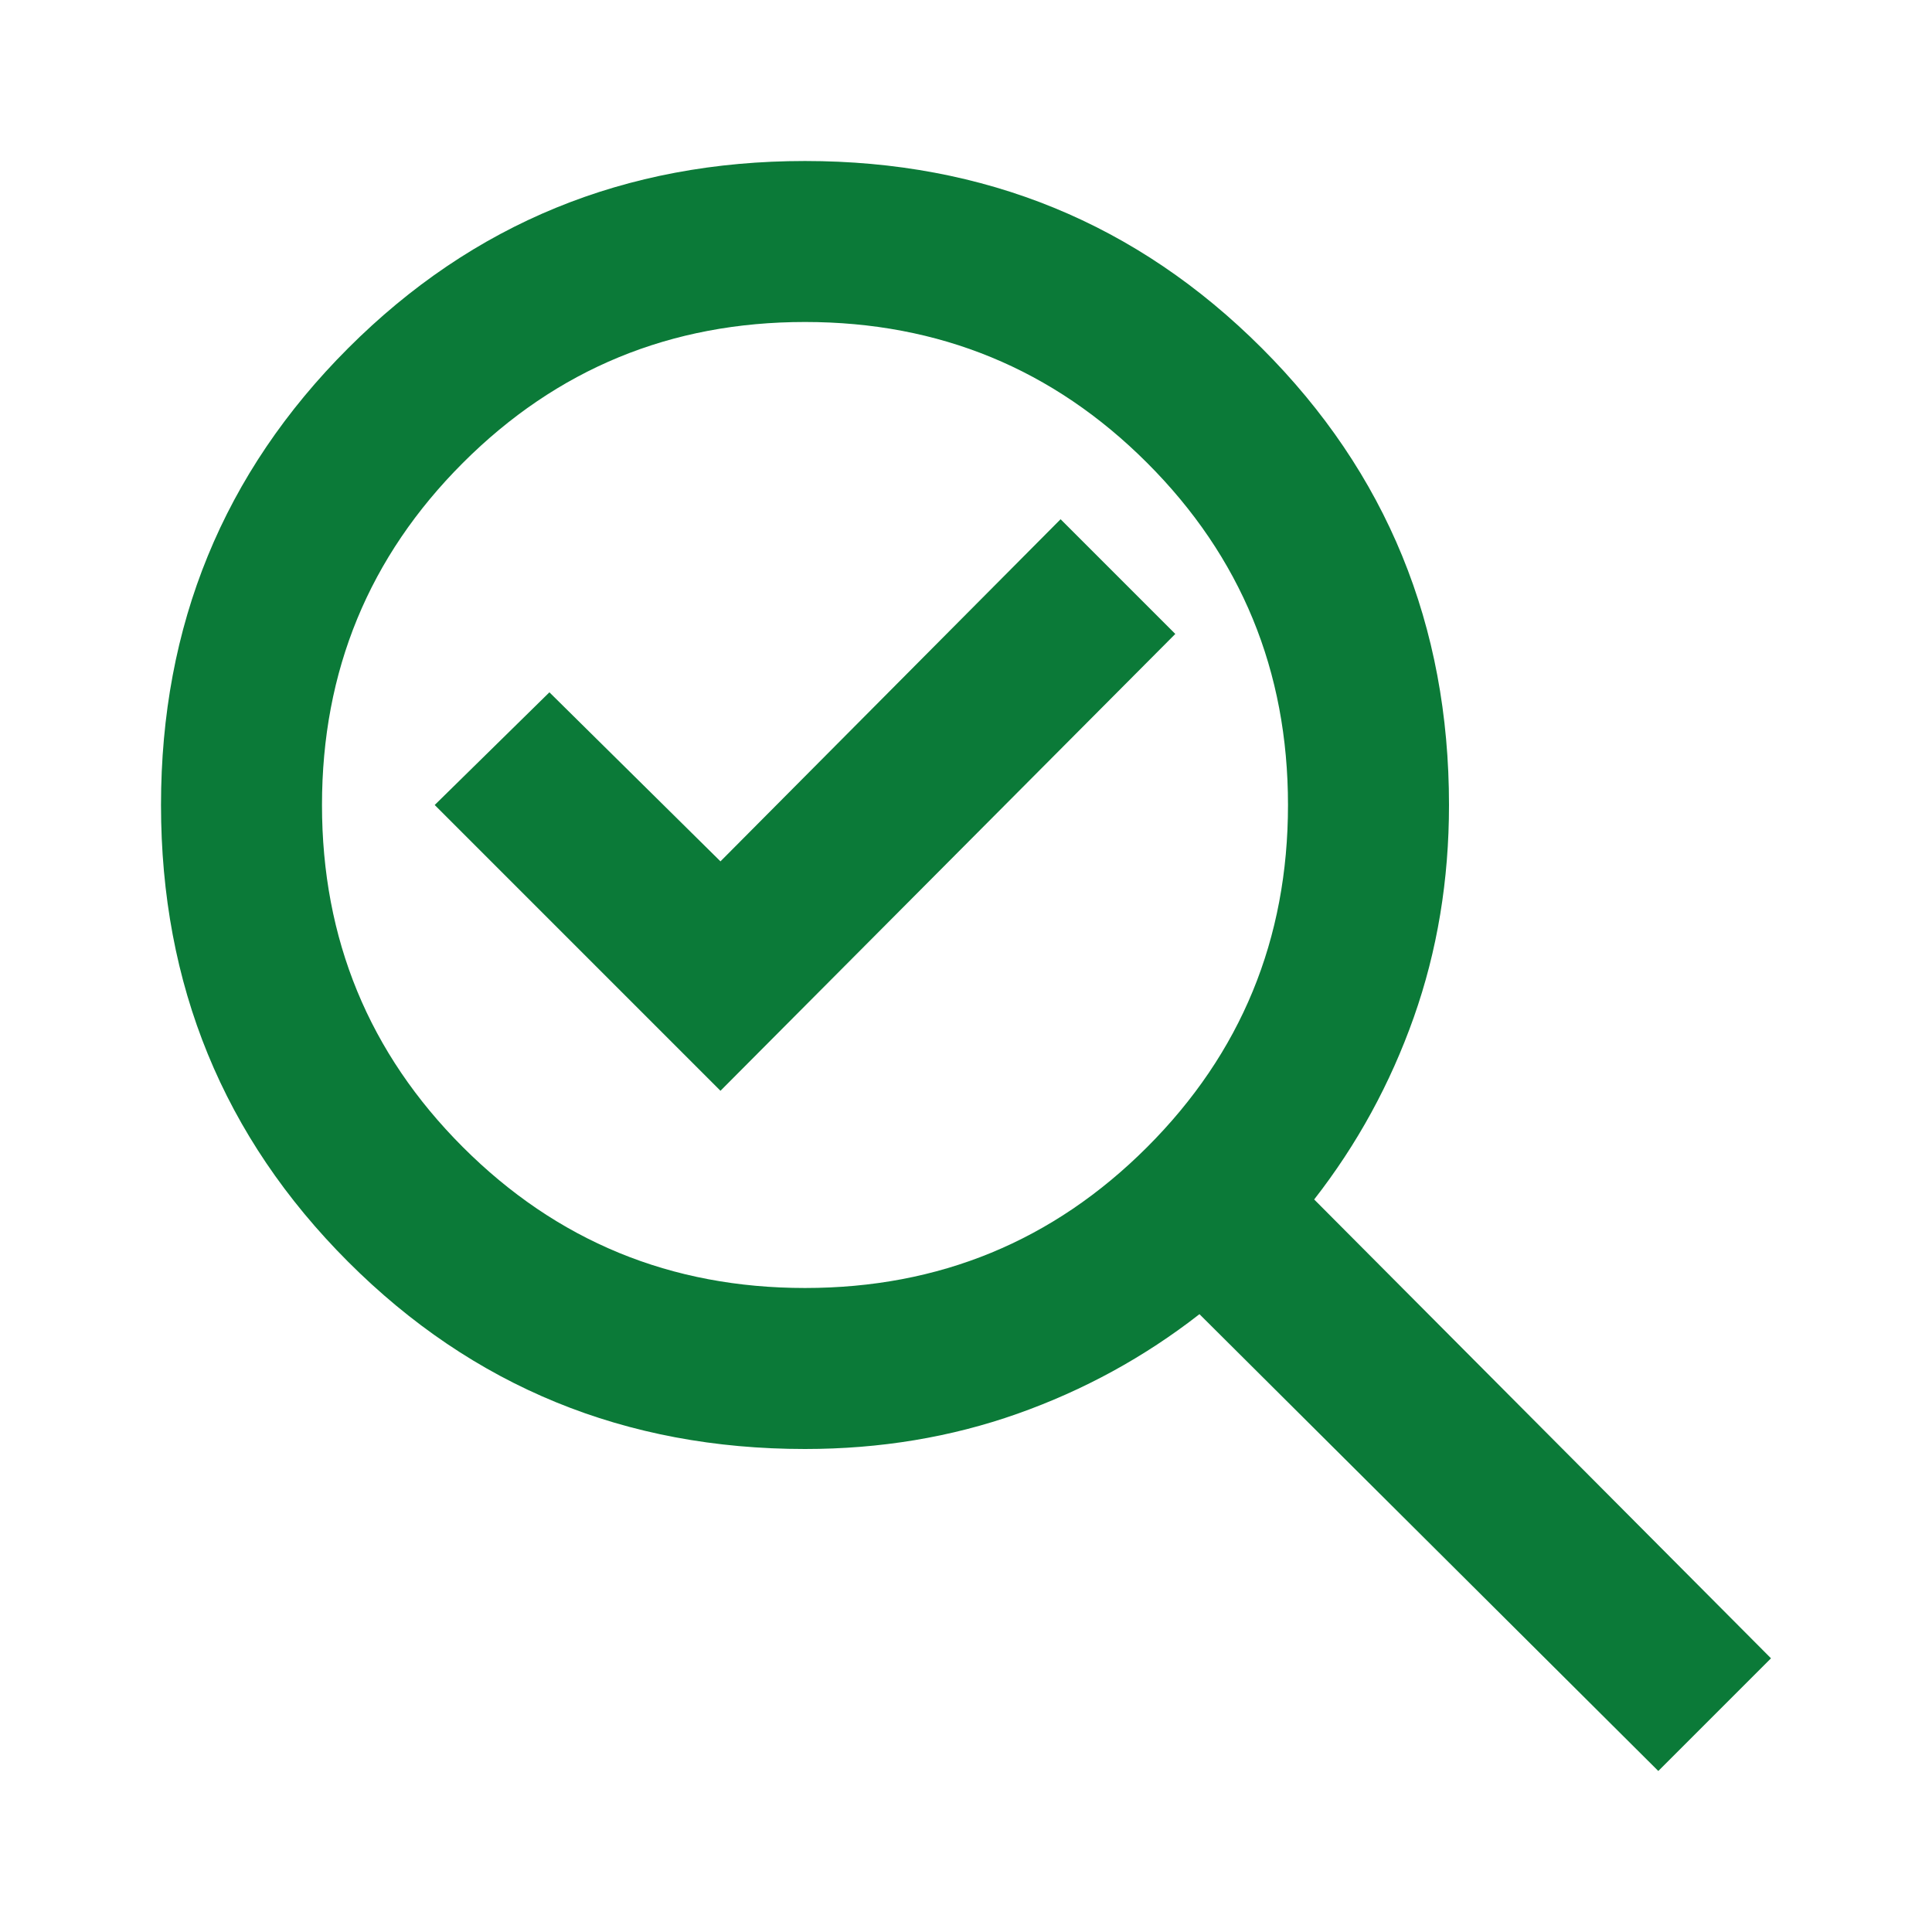 <svg width="80" height="80" viewBox="0 0 80 80" fill="none" xmlns="http://www.w3.org/2000/svg">
<path d="M33.333 53.333C38.889 53.333 43.611 51.389 47.5 47.5C51.389 43.611 53.333 38.889 53.333 33.333C53.333 27.778 51.389 23.056 47.5 19.167C43.611 15.278 38.889 13.333 33.333 13.333C27.778 13.333 23.056 15.278 19.167 19.167C15.278 23.056 13.333 27.778 13.333 33.333C13.333 38.889 15.278 43.611 19.167 47.5C23.056 51.389 27.778 53.333 33.333 53.333ZM29.833 45.167L48.667 26.25L43.917 21.5L29.833 35.667L22.75 28.667L18 33.333L29.833 45.167ZM33.333 60C25.889 60 19.583 57.417 14.417 52.25C9.25 47.083 6.667 40.778 6.667 33.333C6.667 25.889 9.25 19.583 14.417 14.417C19.583 9.25 25.889 6.667 33.333 6.667C40.778 6.667 47.083 9.25 52.25 14.417C57.417 19.583 60 25.889 60 33.333C60 36.444 59.514 39.375 58.542 42.125C57.569 44.875 56.194 47.389 54.417 49.667L73.333 68.667L68.667 73.333L49.667 54.417C47.389 56.194 44.875 57.569 42.125 58.542C39.375 59.514 36.444 60 33.333 60Z" fill="#0B7A38"/>
</svg>
